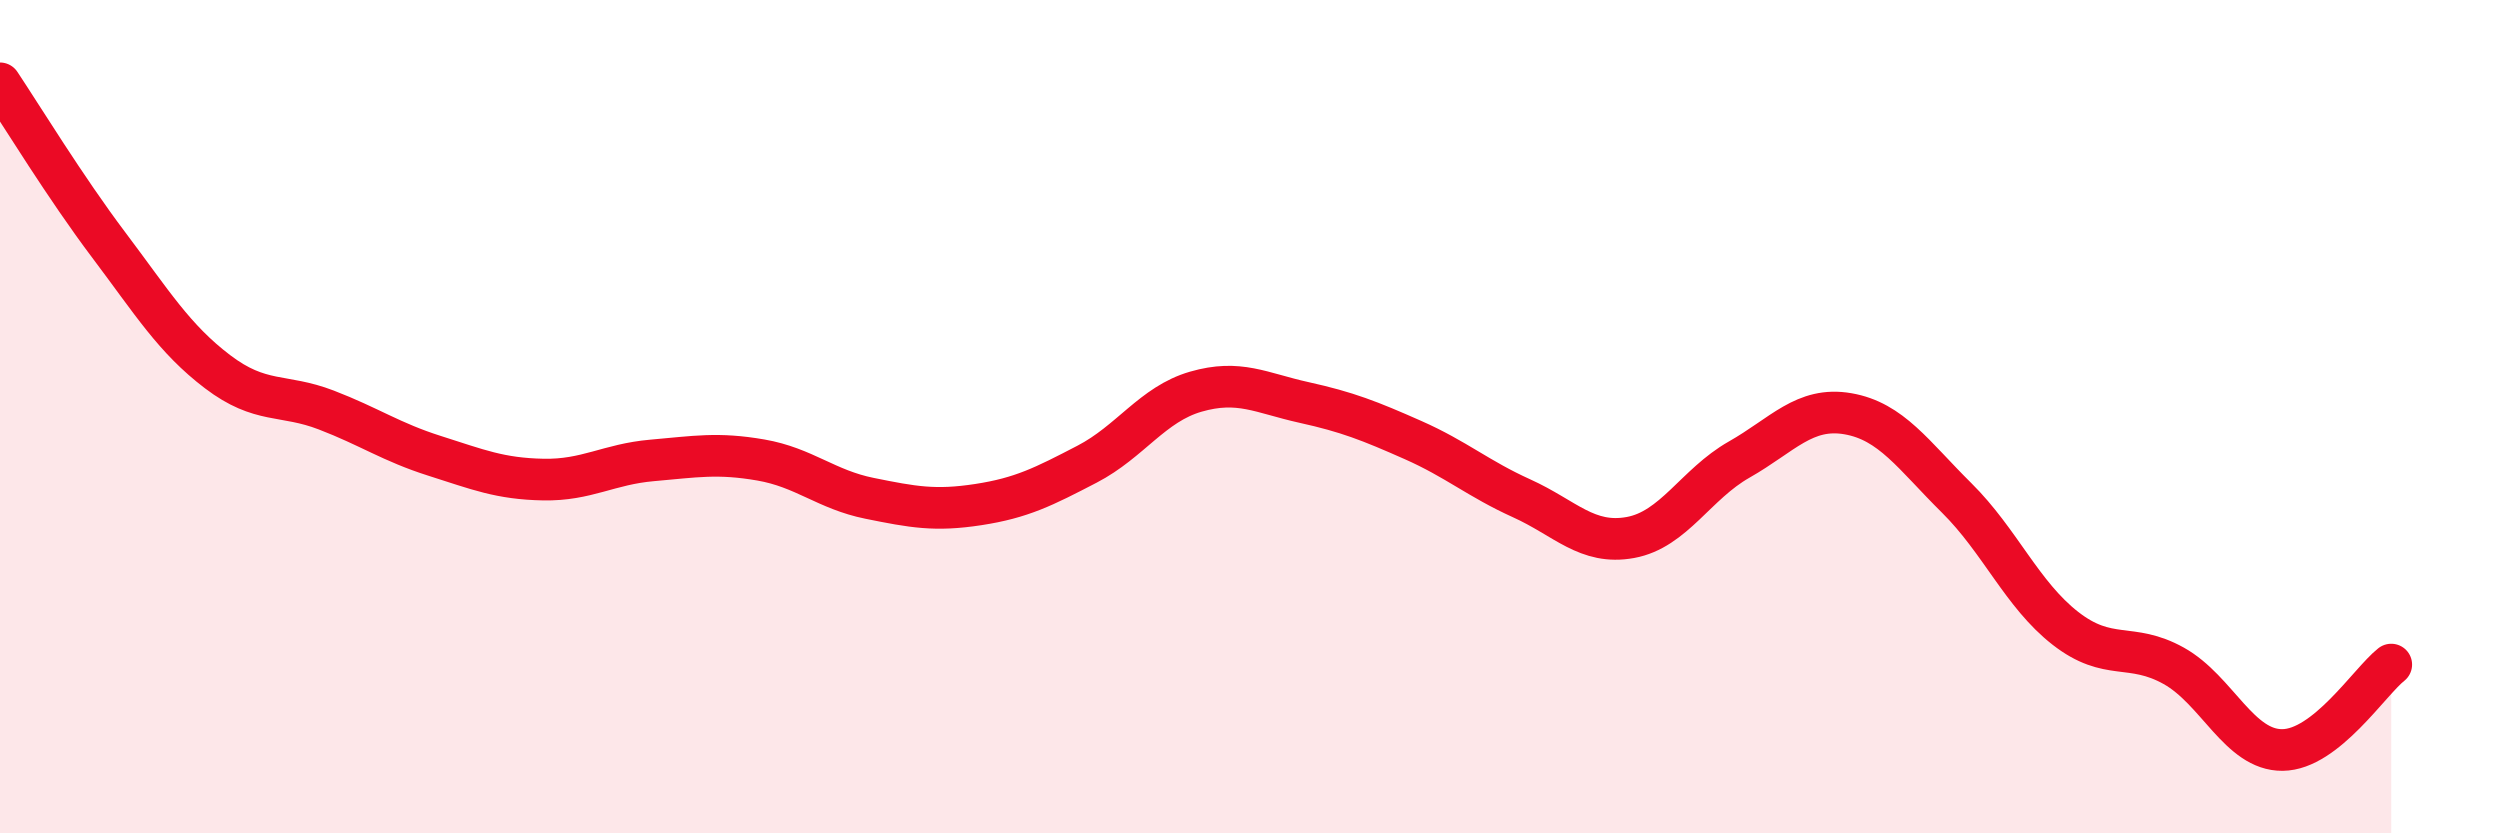 
    <svg width="60" height="20" viewBox="0 0 60 20" xmlns="http://www.w3.org/2000/svg">
      <path
        d="M 0,2 C 0.52,2.78 1.57,4.5 2.61,5.88 C 3.65,7.26 4.18,8.13 5.22,8.92 C 6.26,9.71 6.79,9.44 7.83,9.84 C 8.87,10.24 9.39,10.61 10.43,10.94 C 11.47,11.27 12,11.49 13.04,11.51 C 14.08,11.53 14.61,11.14 15.65,11.05 C 16.69,10.96 17.22,10.86 18.26,11.04 C 19.3,11.22 19.83,11.75 20.87,11.96 C 21.91,12.17 22.44,12.27 23.48,12.11 C 24.52,11.95 25.05,11.68 26.09,11.14 C 27.13,10.6 27.66,9.7 28.7,9.4 C 29.74,9.1 30.26,9.43 31.3,9.66 C 32.34,9.89 32.87,10.1 33.91,10.56 C 34.95,11.02 35.48,11.49 36.52,11.96 C 37.56,12.43 38.09,13.09 39.13,12.9 C 40.17,12.71 40.7,11.62 41.74,11.03 C 42.78,10.44 43.31,9.75 44.35,9.93 C 45.39,10.11 45.92,10.92 46.96,11.95 C 48,12.98 48.53,14.27 49.57,15.08 C 50.61,15.89 51.13,15.4 52.17,15.98 C 53.21,16.56 53.74,18.01 54.78,18 C 55.82,17.99 56.87,16.36 57.39,15.95L57.39 20L0 20Z"
        fill="#EB0A25"
        opacity="0.1"
        stroke-linecap="round"
        stroke-linejoin="round"
      />
      <path
        d="M 0,2 C 0.52,2.78 1.57,4.5 2.61,5.88 C 3.65,7.26 4.18,8.13 5.22,8.92 C 6.26,9.71 6.79,9.44 7.83,9.84 C 8.87,10.24 9.39,10.61 10.43,10.94 C 11.47,11.27 12,11.49 13.04,11.51 C 14.08,11.53 14.61,11.14 15.65,11.05 C 16.69,10.96 17.22,10.86 18.26,11.04 C 19.3,11.22 19.83,11.75 20.87,11.96 C 21.91,12.17 22.44,12.27 23.48,12.11 C 24.52,11.95 25.05,11.68 26.09,11.14 C 27.13,10.6 27.66,9.7 28.7,9.4 C 29.74,9.1 30.26,9.43 31.3,9.66 C 32.34,9.89 32.87,10.1 33.91,10.56 C 34.95,11.02 35.48,11.49 36.52,11.96 C 37.56,12.43 38.09,13.09 39.13,12.9 C 40.17,12.71 40.7,11.62 41.74,11.03 C 42.78,10.44 43.31,9.75 44.35,9.93 C 45.39,10.11 45.92,10.92 46.96,11.95 C 48,12.98 48.53,14.27 49.57,15.08 C 50.61,15.89 51.13,15.4 52.17,15.98 C 53.21,16.56 53.74,18.01 54.78,18 C 55.82,17.99 56.87,16.36 57.39,15.95"
        stroke="#EB0A25"
        stroke-width="1"
        fill="none"
        stroke-linecap="round"
        stroke-linejoin="round"
      />
    </svg>
  